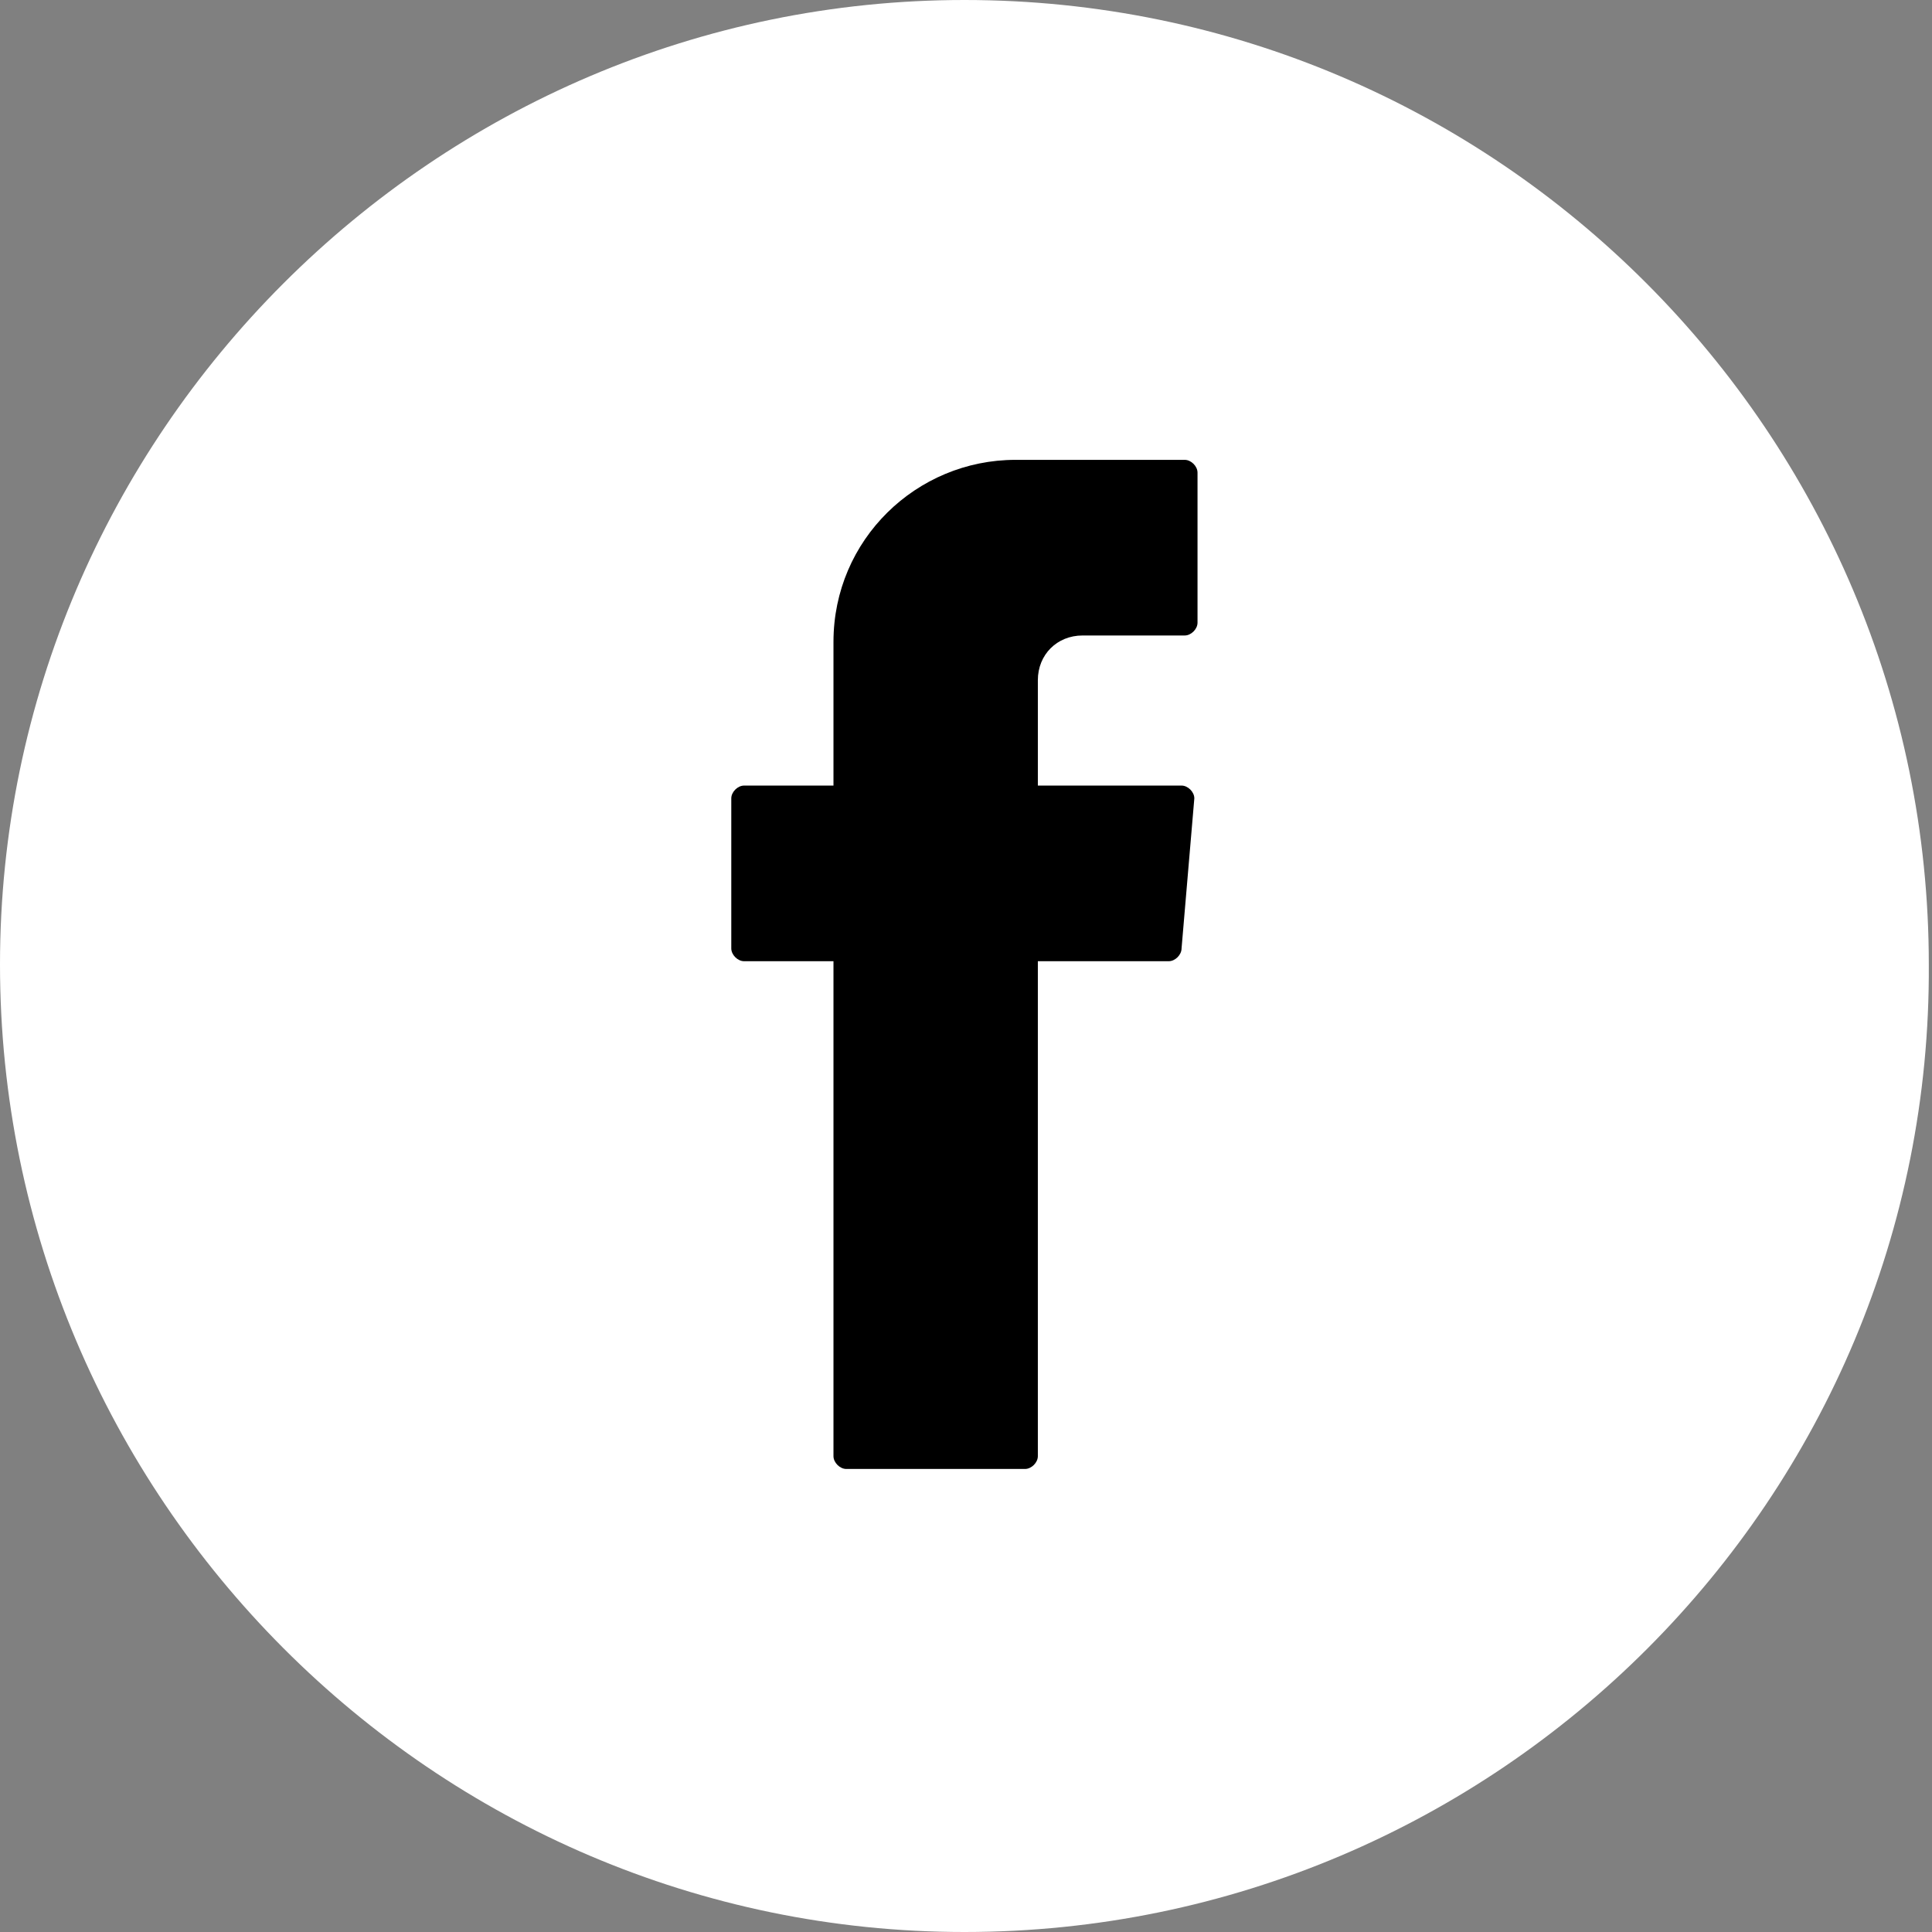 <?xml version="1.0" encoding="utf-8"?>
<!-- Generator: Adobe Illustrator 22.0.1, SVG Export Plug-In . SVG Version: 6.00 Build 0)  -->
<svg version="1.1" id="Capa_1" xmlns="http://www.w3.org/2000/svg" xmlns:xlink="http://www.w3.org/1999/xlink" x="0px" y="0px"
	 viewBox="0 0 60.5 60.5" style="enable-background:new 0 0 60.5 60.5;" xml:space="preserve">
<rect x="0" y="0" width="60.5" height="60.5" fill="#808080" stroke="none"/>
<style type="text/css">
	.st0{fill:#FFFFFF;}
	.st1{fill-rule:evenodd;clip-rule:evenodd;}
</style>
<g>
	<path class="st0" d="M30.2,60.5C13.6,60.5,0,46.9,0,30.2C0,13.6,13.6,0,30.2,0c16.7,0,30.2,13.6,30.2,30.2
		C60.5,46.9,46.9,60.5,30.2,60.5z"/>
	<path class="st1" d="M26.1,30.4v15.2c0,0.2,0.2,0.4,0.4,0.4h5.6c0.2,0,0.4-0.2,0.4-0.4V30.1h4.1c0.2,0,0.4-0.2,0.4-0.4l0.4-4.7
		c0-0.2-0.2-0.4-0.4-0.4h-4.5v-3.3c0-0.8,0.6-1.4,1.4-1.4h3.2c0.2,0,0.4-0.2,0.4-0.4v-4.7c0-0.2-0.2-0.4-0.4-0.4h-5.3
		c-3.1,0-5.7,2.5-5.7,5.7v4.5h-2.8c-0.2,0-0.4,0.2-0.4,0.4v4.7c0,0.2,0.2,0.4,0.4,0.4h2.8V30.4z"/>
</g>
</svg>
